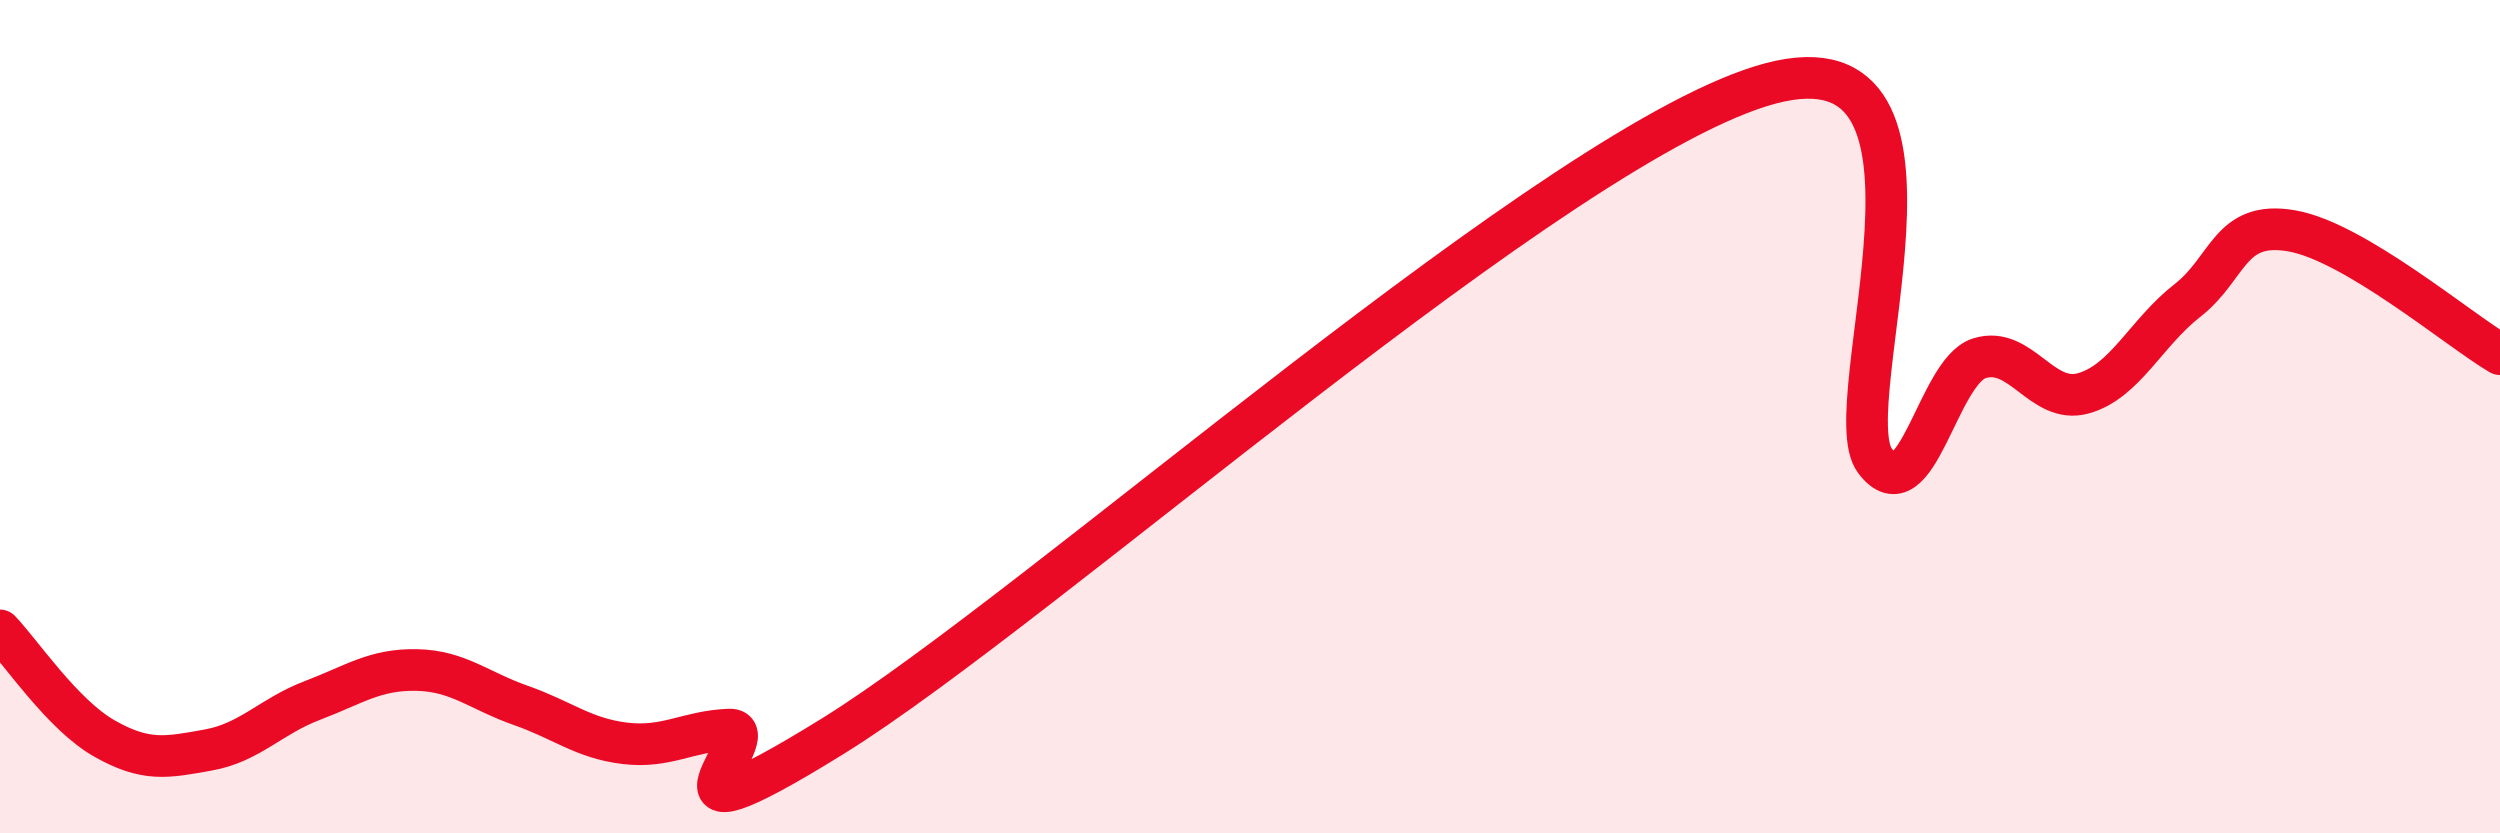 
    <svg width="60" height="20" viewBox="0 0 60 20" xmlns="http://www.w3.org/2000/svg">
      <path
        d="M 0,15.13 C 0.5,15.65 1.5,17.15 2.5,17.72 C 3.5,18.29 4,18.18 5,18 C 6,17.82 6.5,17.19 7.5,16.81 C 8.5,16.43 9,16.06 10,16.08 C 11,16.1 11.5,16.58 12.5,16.93 C 13.5,17.28 14,17.72 15,17.84 C 16,17.96 16.5,17.55 17.5,17.51 C 18.5,17.47 15,20.76 20,17.66 C 25,14.56 37.5,3.32 42.5,2 C 47.5,0.68 44,9.74 45,11.06 C 46,12.38 46.5,8.92 47.5,8.6 C 48.5,8.28 49,9.72 50,9.44 C 51,9.16 51.5,7.99 52.5,7.21 C 53.5,6.43 53.5,5.28 55,5.54 C 56.5,5.8 59,7.91 60,8.5L60 20L0 20Z"
        fill="#EB0A25"
        opacity="0.1"
        stroke-linecap="round"
        stroke-linejoin="round"
      />
      <path
        d="M 0,15.13 C 0.5,15.65 1.5,17.15 2.5,17.72 C 3.5,18.29 4,18.18 5,18 C 6,17.82 6.5,17.19 7.5,16.81 C 8.5,16.43 9,16.06 10,16.08 C 11,16.1 11.5,16.58 12.5,16.93 C 13.5,17.28 14,17.72 15,17.84 C 16,17.96 16.5,17.55 17.5,17.51 C 18.5,17.47 15,20.76 20,17.66 C 25,14.56 37.5,3.32 42.5,2 C 47.5,0.68 44,9.74 45,11.06 C 46,12.38 46.5,8.92 47.5,8.6 C 48.5,8.28 49,9.72 50,9.44 C 51,9.16 51.5,7.99 52.5,7.21 C 53.5,6.43 53.5,5.28 55,5.54 C 56.5,5.8 59,7.91 60,8.5"
        stroke="#EB0A25"
        stroke-width="1"
        fill="none"
        stroke-linecap="round"
        stroke-linejoin="round"
      />
    </svg>
  